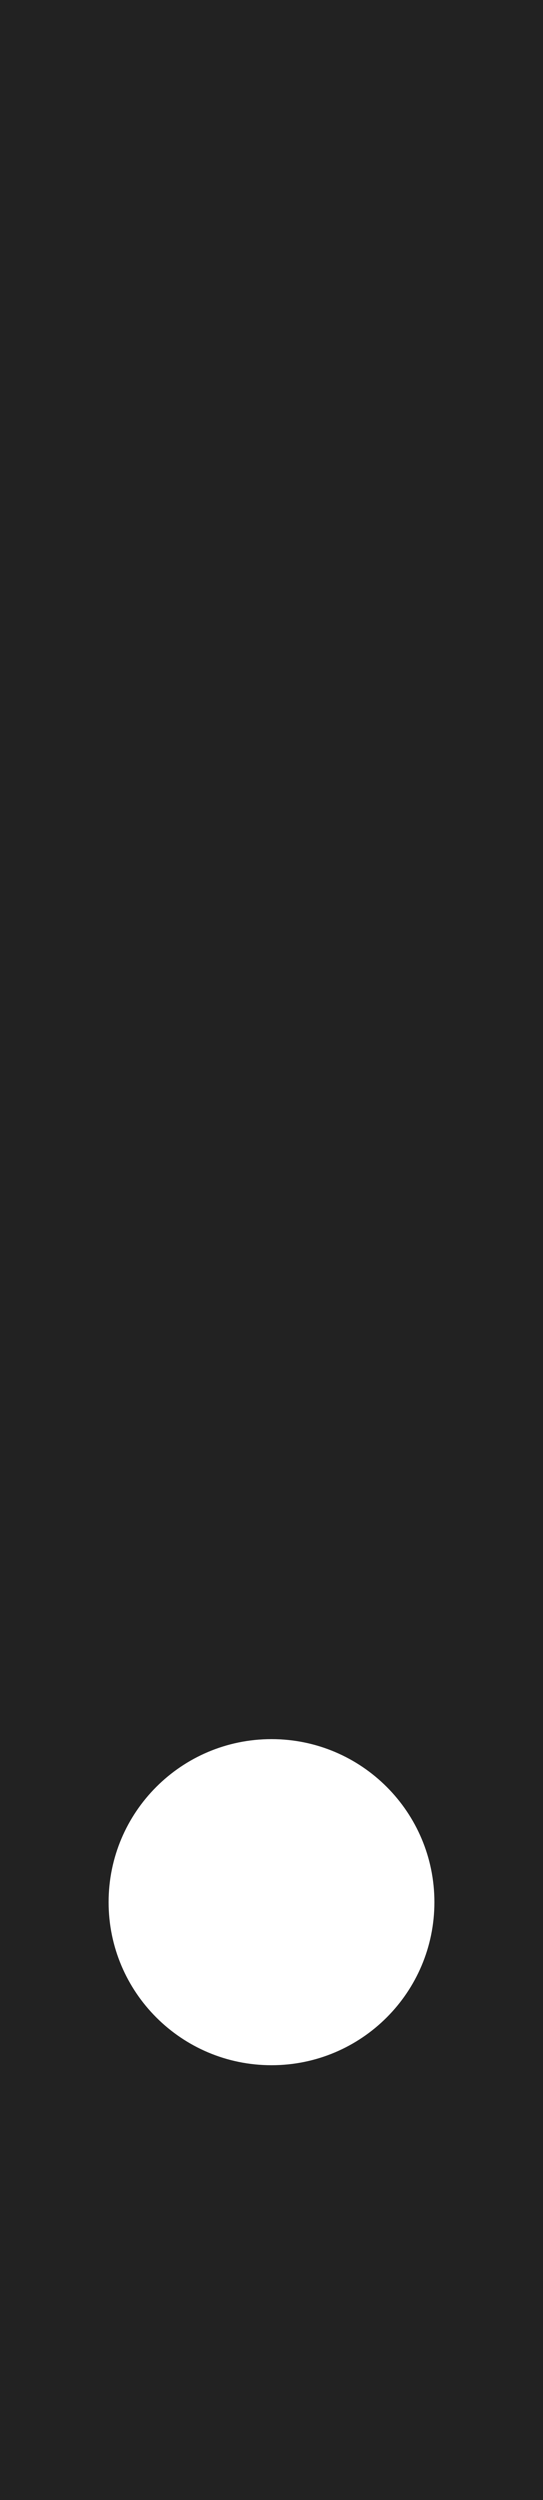 <?xml version="1.0" encoding="UTF-8"?> <svg xmlns="http://www.w3.org/2000/svg" width="100" height="460" viewBox="0 0 100 460" fill="none"><path d="M100 460H0V0H100V460ZM50 320C33.431 320 20 333.431 20 350C20 366.569 33.431 380 50 380C66.569 380 80 366.569 80 350C80 333.431 66.569 320 50 320Z" fill="#222222"></path></svg> 